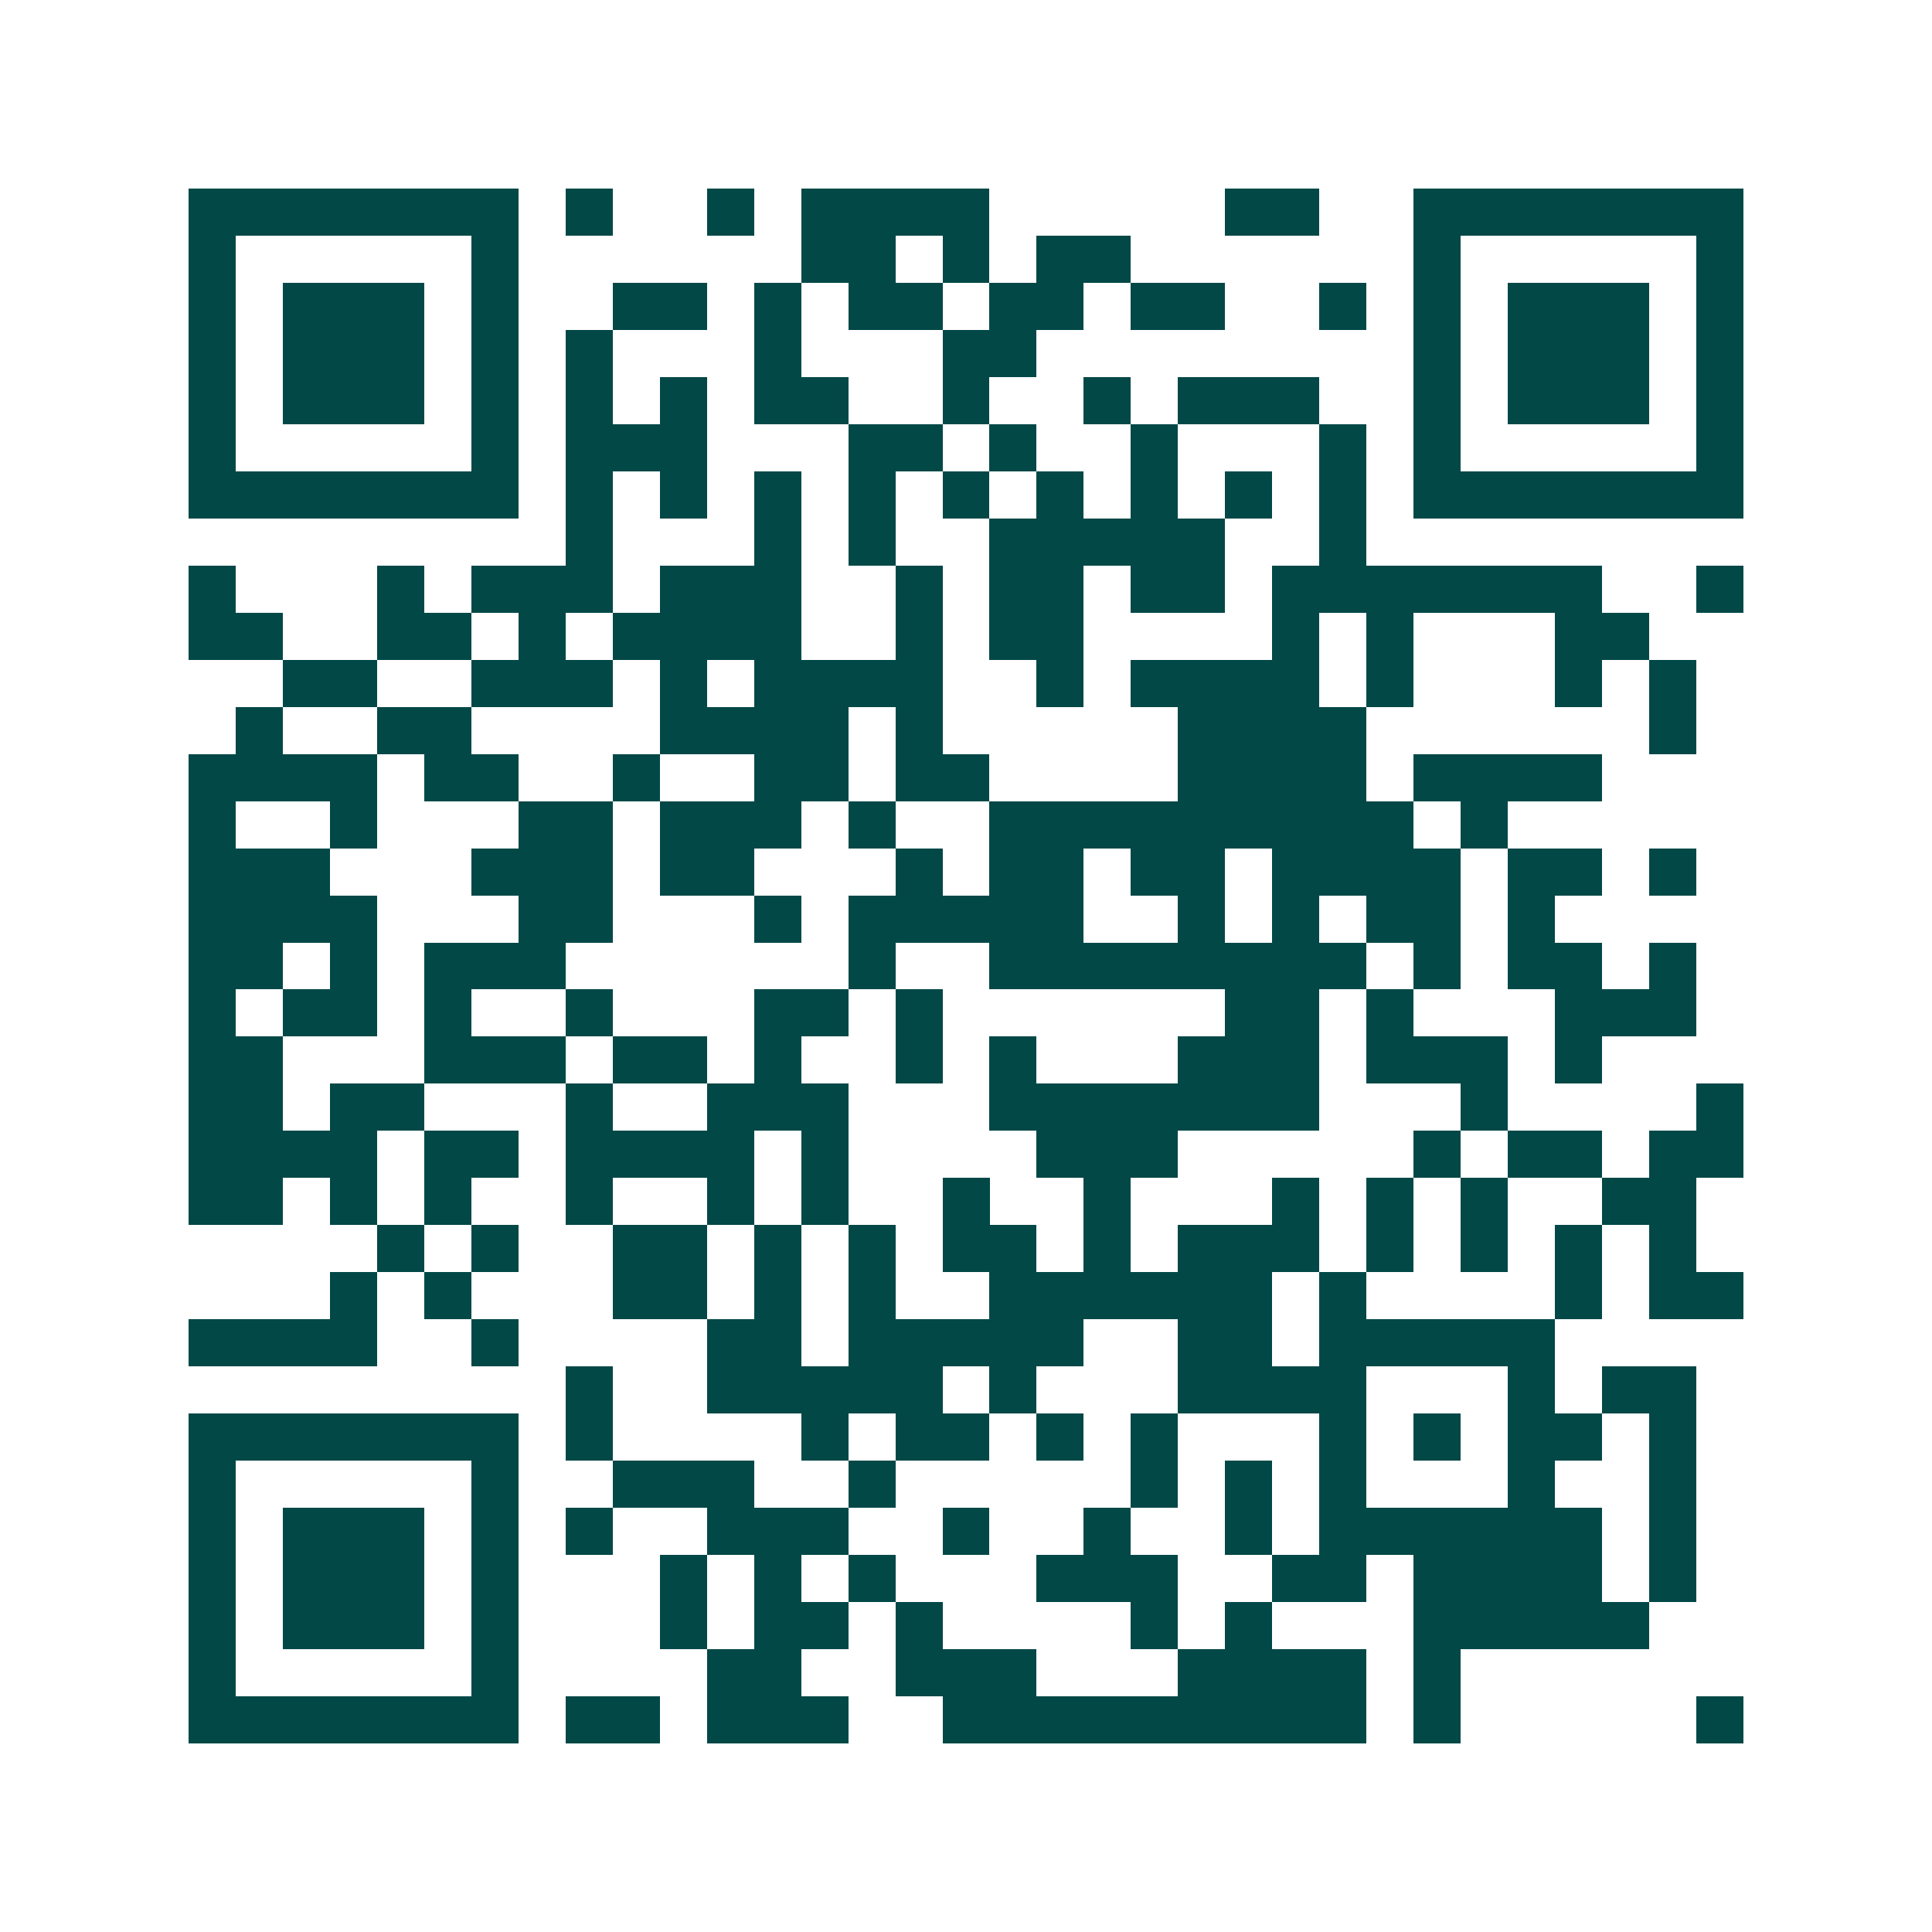 <svg xmlns="http://www.w3.org/2000/svg" width="200" height="200" viewBox="0 0 41 41" shape-rendering="crispEdges"><path fill="#ffffff" d="M0 0h41v41H0z"/><path stroke="#014847" d="M4 4.5h7m1 0h1m2 0h1m1 0h4m5 0h2m2 0h7M4 5.5h1m5 0h1m6 0h2m1 0h1m1 0h2m6 0h1m5 0h1M4 6.5h1m1 0h3m1 0h1m2 0h2m1 0h1m1 0h2m1 0h2m1 0h2m2 0h1m1 0h1m1 0h3m1 0h1M4 7.5h1m1 0h3m1 0h1m1 0h1m3 0h1m3 0h2m8 0h1m1 0h3m1 0h1M4 8.5h1m1 0h3m1 0h1m1 0h1m1 0h1m1 0h2m2 0h1m2 0h1m1 0h3m2 0h1m1 0h3m1 0h1M4 9.5h1m5 0h1m1 0h3m3 0h2m1 0h1m2 0h1m3 0h1m1 0h1m5 0h1M4 10.5h7m1 0h1m1 0h1m1 0h1m1 0h1m1 0h1m1 0h1m1 0h1m1 0h1m1 0h1m1 0h7M12 11.5h1m3 0h1m1 0h1m2 0h5m2 0h1M4 12.5h1m3 0h1m1 0h3m1 0h3m2 0h1m1 0h2m1 0h2m1 0h7m2 0h1M4 13.5h2m2 0h2m1 0h1m1 0h4m2 0h1m1 0h2m4 0h1m1 0h1m3 0h2M6 14.5h2m2 0h3m1 0h1m1 0h4m2 0h1m1 0h4m1 0h1m3 0h1m1 0h1M5 15.5h1m2 0h2m4 0h4m1 0h1m5 0h4m6 0h1M4 16.5h4m1 0h2m2 0h1m2 0h2m1 0h2m4 0h4m1 0h4M4 17.5h1m2 0h1m3 0h2m1 0h3m1 0h1m2 0h9m1 0h1M4 18.5h3m3 0h3m1 0h2m3 0h1m1 0h2m1 0h2m1 0h4m1 0h2m1 0h1M4 19.5h4m3 0h2m3 0h1m1 0h5m2 0h1m1 0h1m1 0h2m1 0h1M4 20.5h2m1 0h1m1 0h3m6 0h1m2 0h8m1 0h1m1 0h2m1 0h1M4 21.5h1m1 0h2m1 0h1m2 0h1m3 0h2m1 0h1m6 0h2m1 0h1m3 0h3M4 22.5h2m3 0h3m1 0h2m1 0h1m2 0h1m1 0h1m3 0h3m1 0h3m1 0h1M4 23.5h2m1 0h2m3 0h1m2 0h3m3 0h7m3 0h1m4 0h1M4 24.5h4m1 0h2m1 0h4m1 0h1m4 0h3m5 0h1m1 0h2m1 0h2M4 25.5h2m1 0h1m1 0h1m2 0h1m2 0h1m1 0h1m2 0h1m2 0h1m3 0h1m1 0h1m1 0h1m2 0h2M8 26.5h1m1 0h1m2 0h2m1 0h1m1 0h1m1 0h2m1 0h1m1 0h3m1 0h1m1 0h1m1 0h1m1 0h1M7 27.5h1m1 0h1m3 0h2m1 0h1m1 0h1m2 0h6m1 0h1m4 0h1m1 0h2M4 28.5h4m2 0h1m4 0h2m1 0h5m2 0h2m1 0h5M12 29.5h1m2 0h5m1 0h1m3 0h4m3 0h1m1 0h2M4 30.5h7m1 0h1m4 0h1m1 0h2m1 0h1m1 0h1m3 0h1m1 0h1m1 0h2m1 0h1M4 31.5h1m5 0h1m2 0h3m2 0h1m5 0h1m1 0h1m1 0h1m3 0h1m2 0h1M4 32.5h1m1 0h3m1 0h1m1 0h1m2 0h3m2 0h1m2 0h1m2 0h1m1 0h6m1 0h1M4 33.5h1m1 0h3m1 0h1m3 0h1m1 0h1m1 0h1m3 0h3m2 0h2m1 0h4m1 0h1M4 34.5h1m1 0h3m1 0h1m3 0h1m1 0h2m1 0h1m4 0h1m1 0h1m3 0h5M4 35.5h1m5 0h1m4 0h2m2 0h3m3 0h4m1 0h1M4 36.5h7m1 0h2m1 0h3m2 0h9m1 0h1m5 0h1"/></svg>

